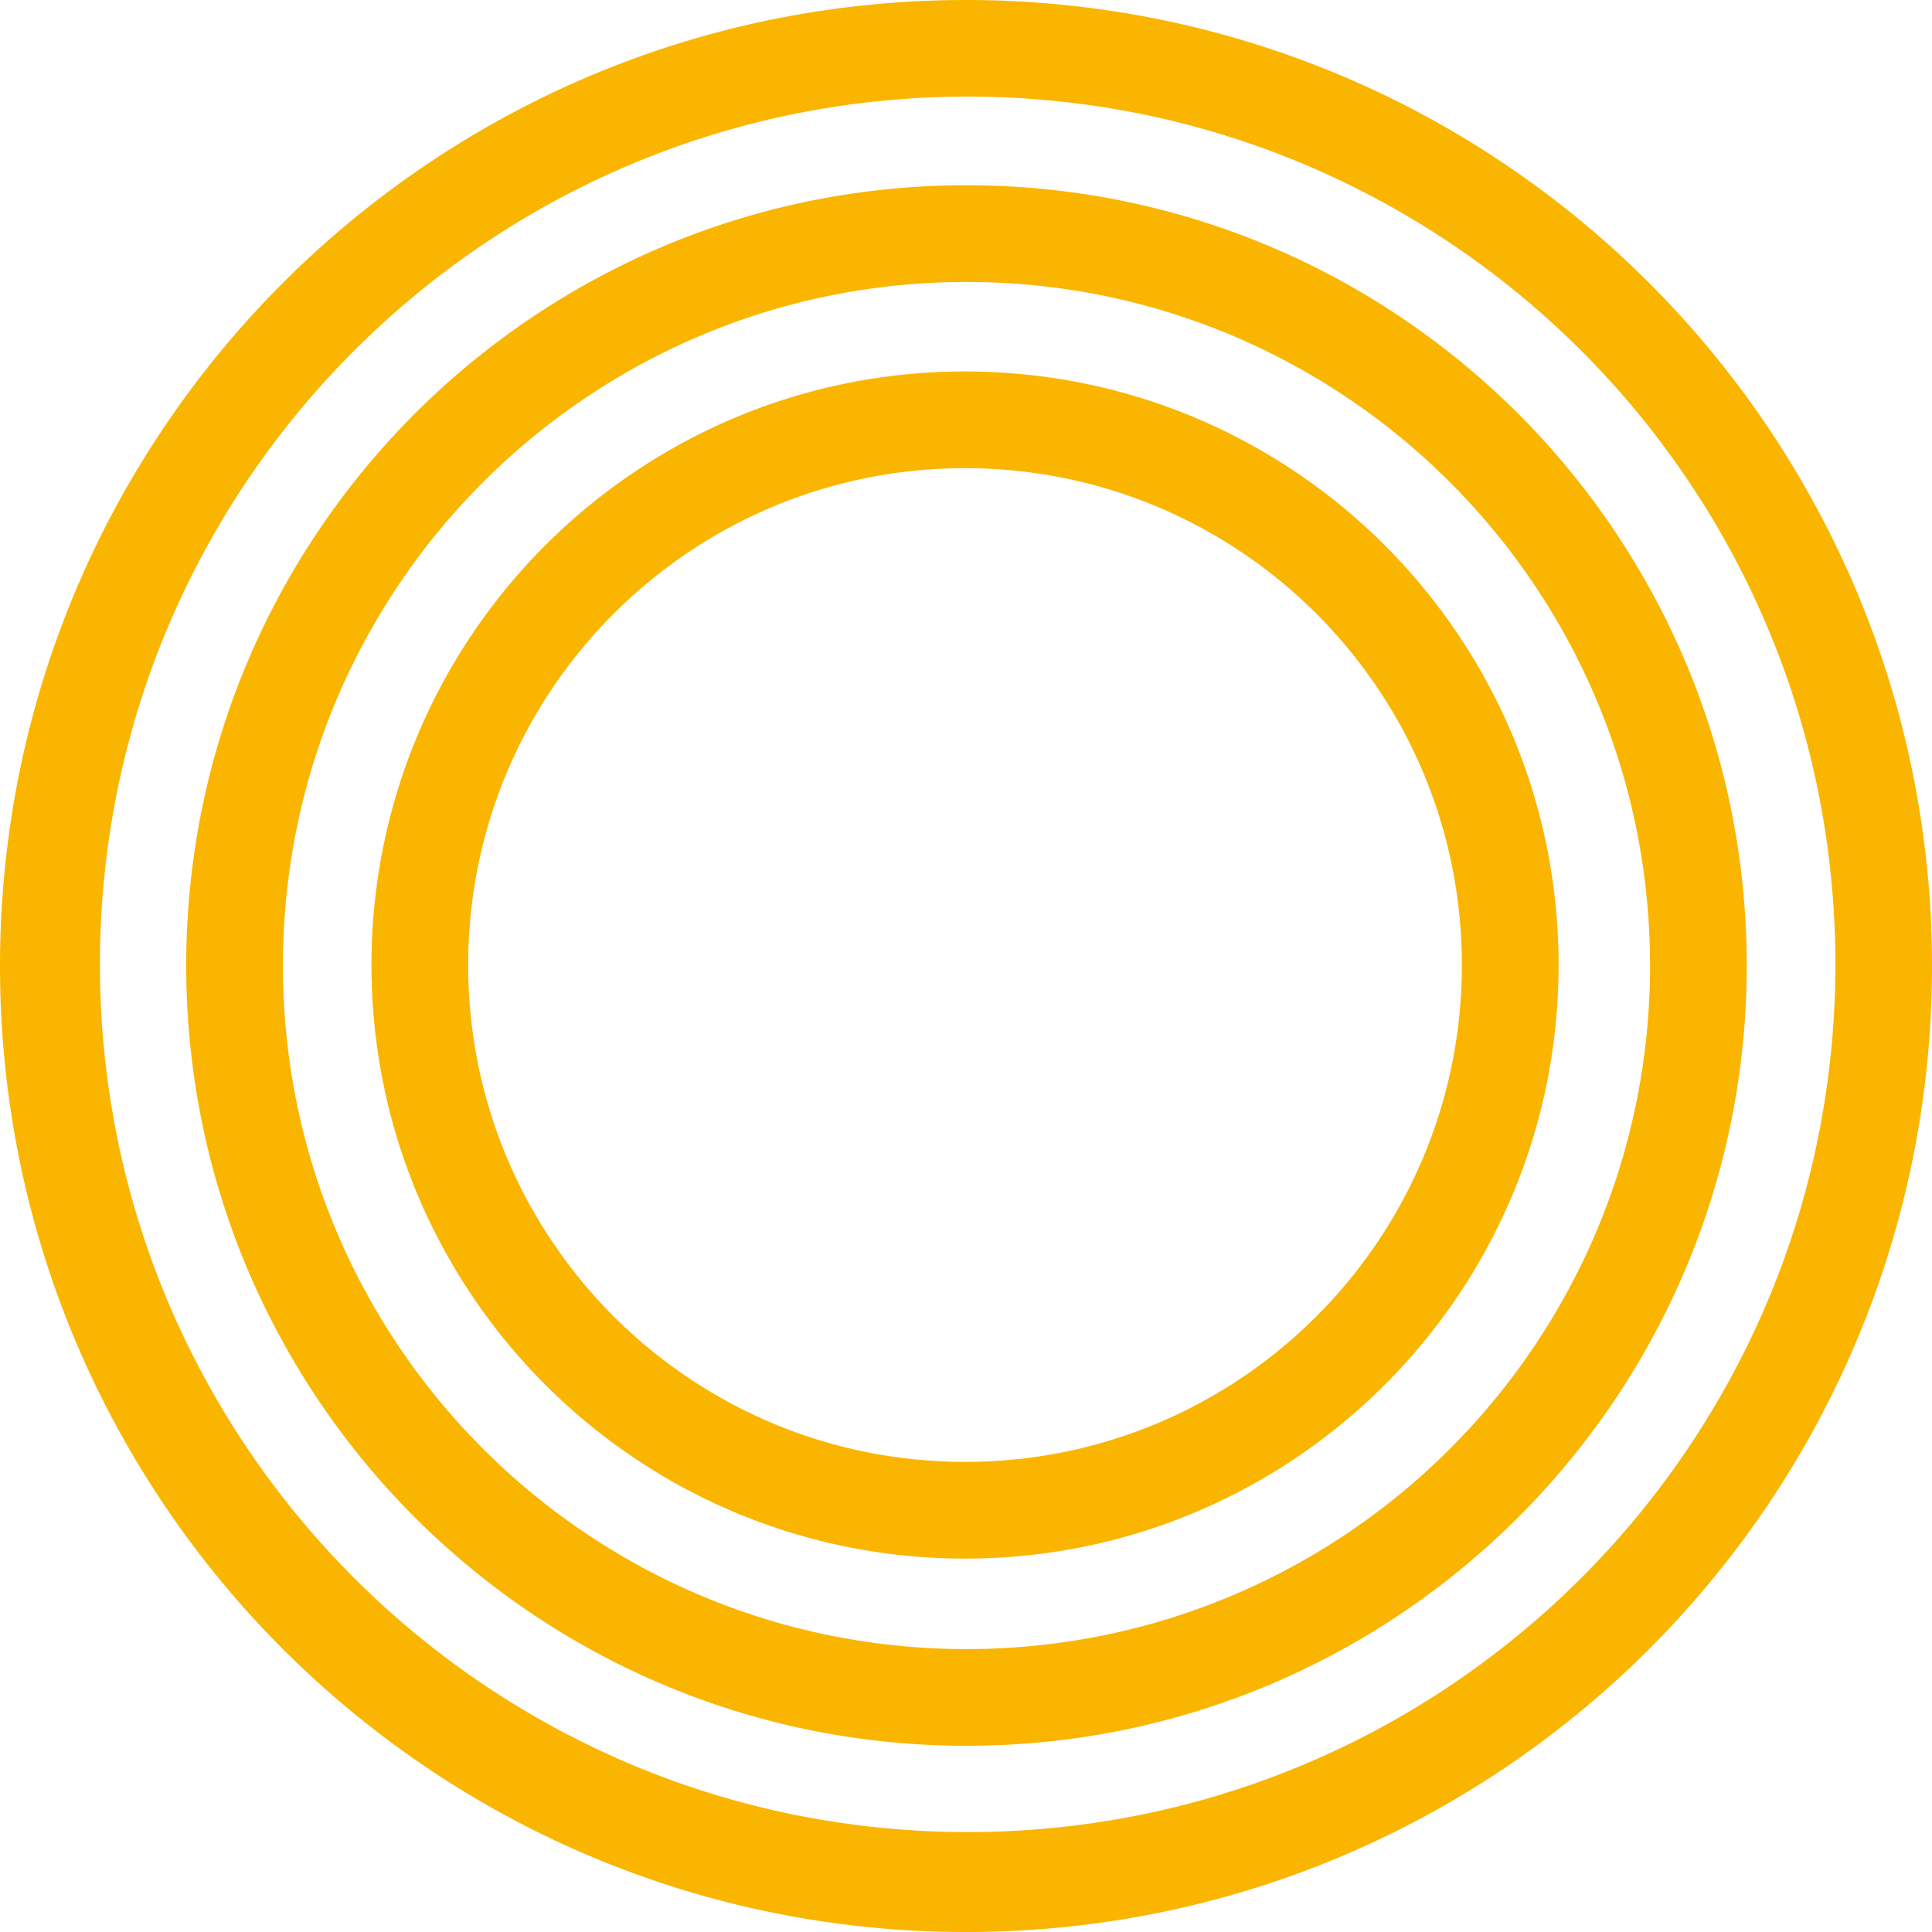 <svg xmlns="http://www.w3.org/2000/svg" width="1992" height="1992" viewBox="0 0 1992 1992">
  <g id="Group_1383" data-name="Group 1383" transform="translate(-62.302 -324.313)">
    <path id="Subtraction_1" data-name="Subtraction 1" d="M996,1992a1003.4,1003.4,0,0,1-200.729-20.235A990.547,990.547,0,0,1,439.127,1821.9,998.91,998.91,0,0,1,78.27,1383.689,991.03,991.03,0,0,1,20.235,1196.73a1005.706,1005.706,0,0,1,0-401.458A990.518,990.518,0,0,1,170.1,439.127,998.9,998.9,0,0,1,608.312,78.271,990.965,990.965,0,0,1,795.27,20.235a1005.721,1005.721,0,0,1,401.458,0A990.561,990.561,0,0,1,1552.872,170.1a998.9,998.9,0,0,1,360.857,438.211,990.922,990.922,0,0,1,58.036,186.96,1005.729,1005.729,0,0,1,0,401.458A990.569,990.569,0,0,1,1821.9,1552.874a998.918,998.918,0,0,1-438.212,360.856,990.944,990.944,0,0,1-186.959,58.036A1003.4,1003.4,0,0,1,996,1992ZM997.717,99.6a901.281,901.281,0,0,0-180.31,18.177A889.775,889.775,0,0,0,497.491,252.4,897.291,897.291,0,0,0,173.343,646.032a890.148,890.148,0,0,0-52.132,167.941,903.4,903.4,0,0,0,0,360.62,889.79,889.79,0,0,0,134.621,319.916,897.3,897.3,0,0,0,393.634,324.147,890.184,890.184,0,0,0,167.941,52.132,903.4,903.4,0,0,0,360.619,0,889.769,889.769,0,0,0,319.916-134.62,897.289,897.289,0,0,0,324.148-393.633,890.228,890.228,0,0,0,52.131-167.941,903.425,903.425,0,0,0,0-360.62A889.762,889.762,0,0,0,1739.6,494.058a897.291,897.291,0,0,0-393.633-324.147,890.173,890.173,0,0,0-167.942-52.131A901.268,901.268,0,0,0,997.717,99.6Z" transform="translate(62.302 324.313)" fill="#fab500"/>
    <path id="Subtraction_4" data-name="Subtraction 4" d="M804.5,1609a810.455,810.455,0,0,1-162.135-16.344A800.08,800.08,0,0,1,354.7,1471.6,806.852,806.852,0,0,1,63.221,1117.648,800.505,800.505,0,0,1,16.344,966.635a812.347,812.347,0,0,1,0-324.269A800.084,800.084,0,0,1,137.4,354.7,806.852,806.852,0,0,1,491.353,63.221,800.458,800.458,0,0,1,642.365,16.345a812.329,812.329,0,0,1,324.269,0A800.079,800.079,0,0,1,1254.3,137.4a806.844,806.844,0,0,1,291.475,353.957,800.515,800.515,0,0,1,46.877,151.013,812.351,812.351,0,0,1,0,324.269A800.093,800.093,0,0,1,1471.6,1254.3a806.854,806.854,0,0,1-353.957,291.475,800.5,800.5,0,0,1-151.013,46.877A810.446,810.446,0,0,1,804.5,1609Zm0-1509.294a710,710,0,0,0-142.041,14.319A700.924,700.924,0,0,0,410.442,220.073,706.851,706.851,0,0,0,155.089,530.162a701.226,701.226,0,0,0-41.068,132.3,711.677,711.677,0,0,0,0,284.084,700.944,700.944,0,0,0,106.05,252.018,706.857,706.857,0,0,0,310.091,255.351,701.281,701.281,0,0,0,132.3,41.067,711.664,711.664,0,0,0,284.083,0,700.933,700.933,0,0,0,252.017-106.049,706.85,706.85,0,0,0,255.353-310.09,701.254,701.254,0,0,0,41.068-132.3,711.681,711.681,0,0,0,0-284.084,700.926,700.926,0,0,0-106.05-252.016,706.865,706.865,0,0,0-310.09-255.351,701.3,701.3,0,0,0-132.3-41.067A710,710,0,0,0,804.5,99.706Z" transform="translate(254.302 515.313)" fill="#fab500"/>
    <path id="Subtraction_6" data-name="Subtraction 6" d="M612,1224a616.482,616.482,0,0,1-123.339-12.434,608.659,608.659,0,0,1-218.836-92.086A613.773,613.773,0,0,1,48.094,850.218a608.909,608.909,0,0,1-35.66-114.879,617.967,617.967,0,0,1,0-246.678,608.658,608.658,0,0,1,92.086-218.836A613.782,613.782,0,0,1,373.782,48.094a608.871,608.871,0,0,1,114.879-35.66,617.948,617.948,0,0,1,246.678,0A608.666,608.666,0,0,1,954.174,104.52a613.8,613.8,0,0,1,221.732,269.262,608.971,608.971,0,0,1,35.66,114.879,617.967,617.967,0,0,1,0,246.678,608.638,608.638,0,0,1-92.087,218.837,613.778,613.778,0,0,1-269.263,221.73,608.908,608.908,0,0,1-114.878,35.66A616.482,616.482,0,0,1,612,1224ZM612,99.71a516.071,516.071,0,0,0-103.244,10.408A509.481,509.481,0,0,0,325.572,187.2,513.779,513.779,0,0,0,139.966,412.593a509.715,509.715,0,0,0-29.851,96.162,517.284,517.284,0,0,0,0,206.49A509.492,509.492,0,0,0,187.2,898.428a513.787,513.787,0,0,0,225.394,185.607,509.712,509.712,0,0,0,96.163,29.851,517.3,517.3,0,0,0,206.489,0A509.494,509.494,0,0,0,898.427,1036.8a513.8,513.8,0,0,0,185.6-225.394,509.741,509.741,0,0,0,29.85-96.162,517.281,517.281,0,0,0,0-206.49A509.47,509.47,0,0,0,1036.8,325.573a513.776,513.776,0,0,0-225.392-185.6,509.7,509.7,0,0,0-96.162-29.85A516.077,516.077,0,0,0,612,99.71Z" transform="translate(445.302 707.313)" fill="#fab500"/>
  </g>
</svg>
